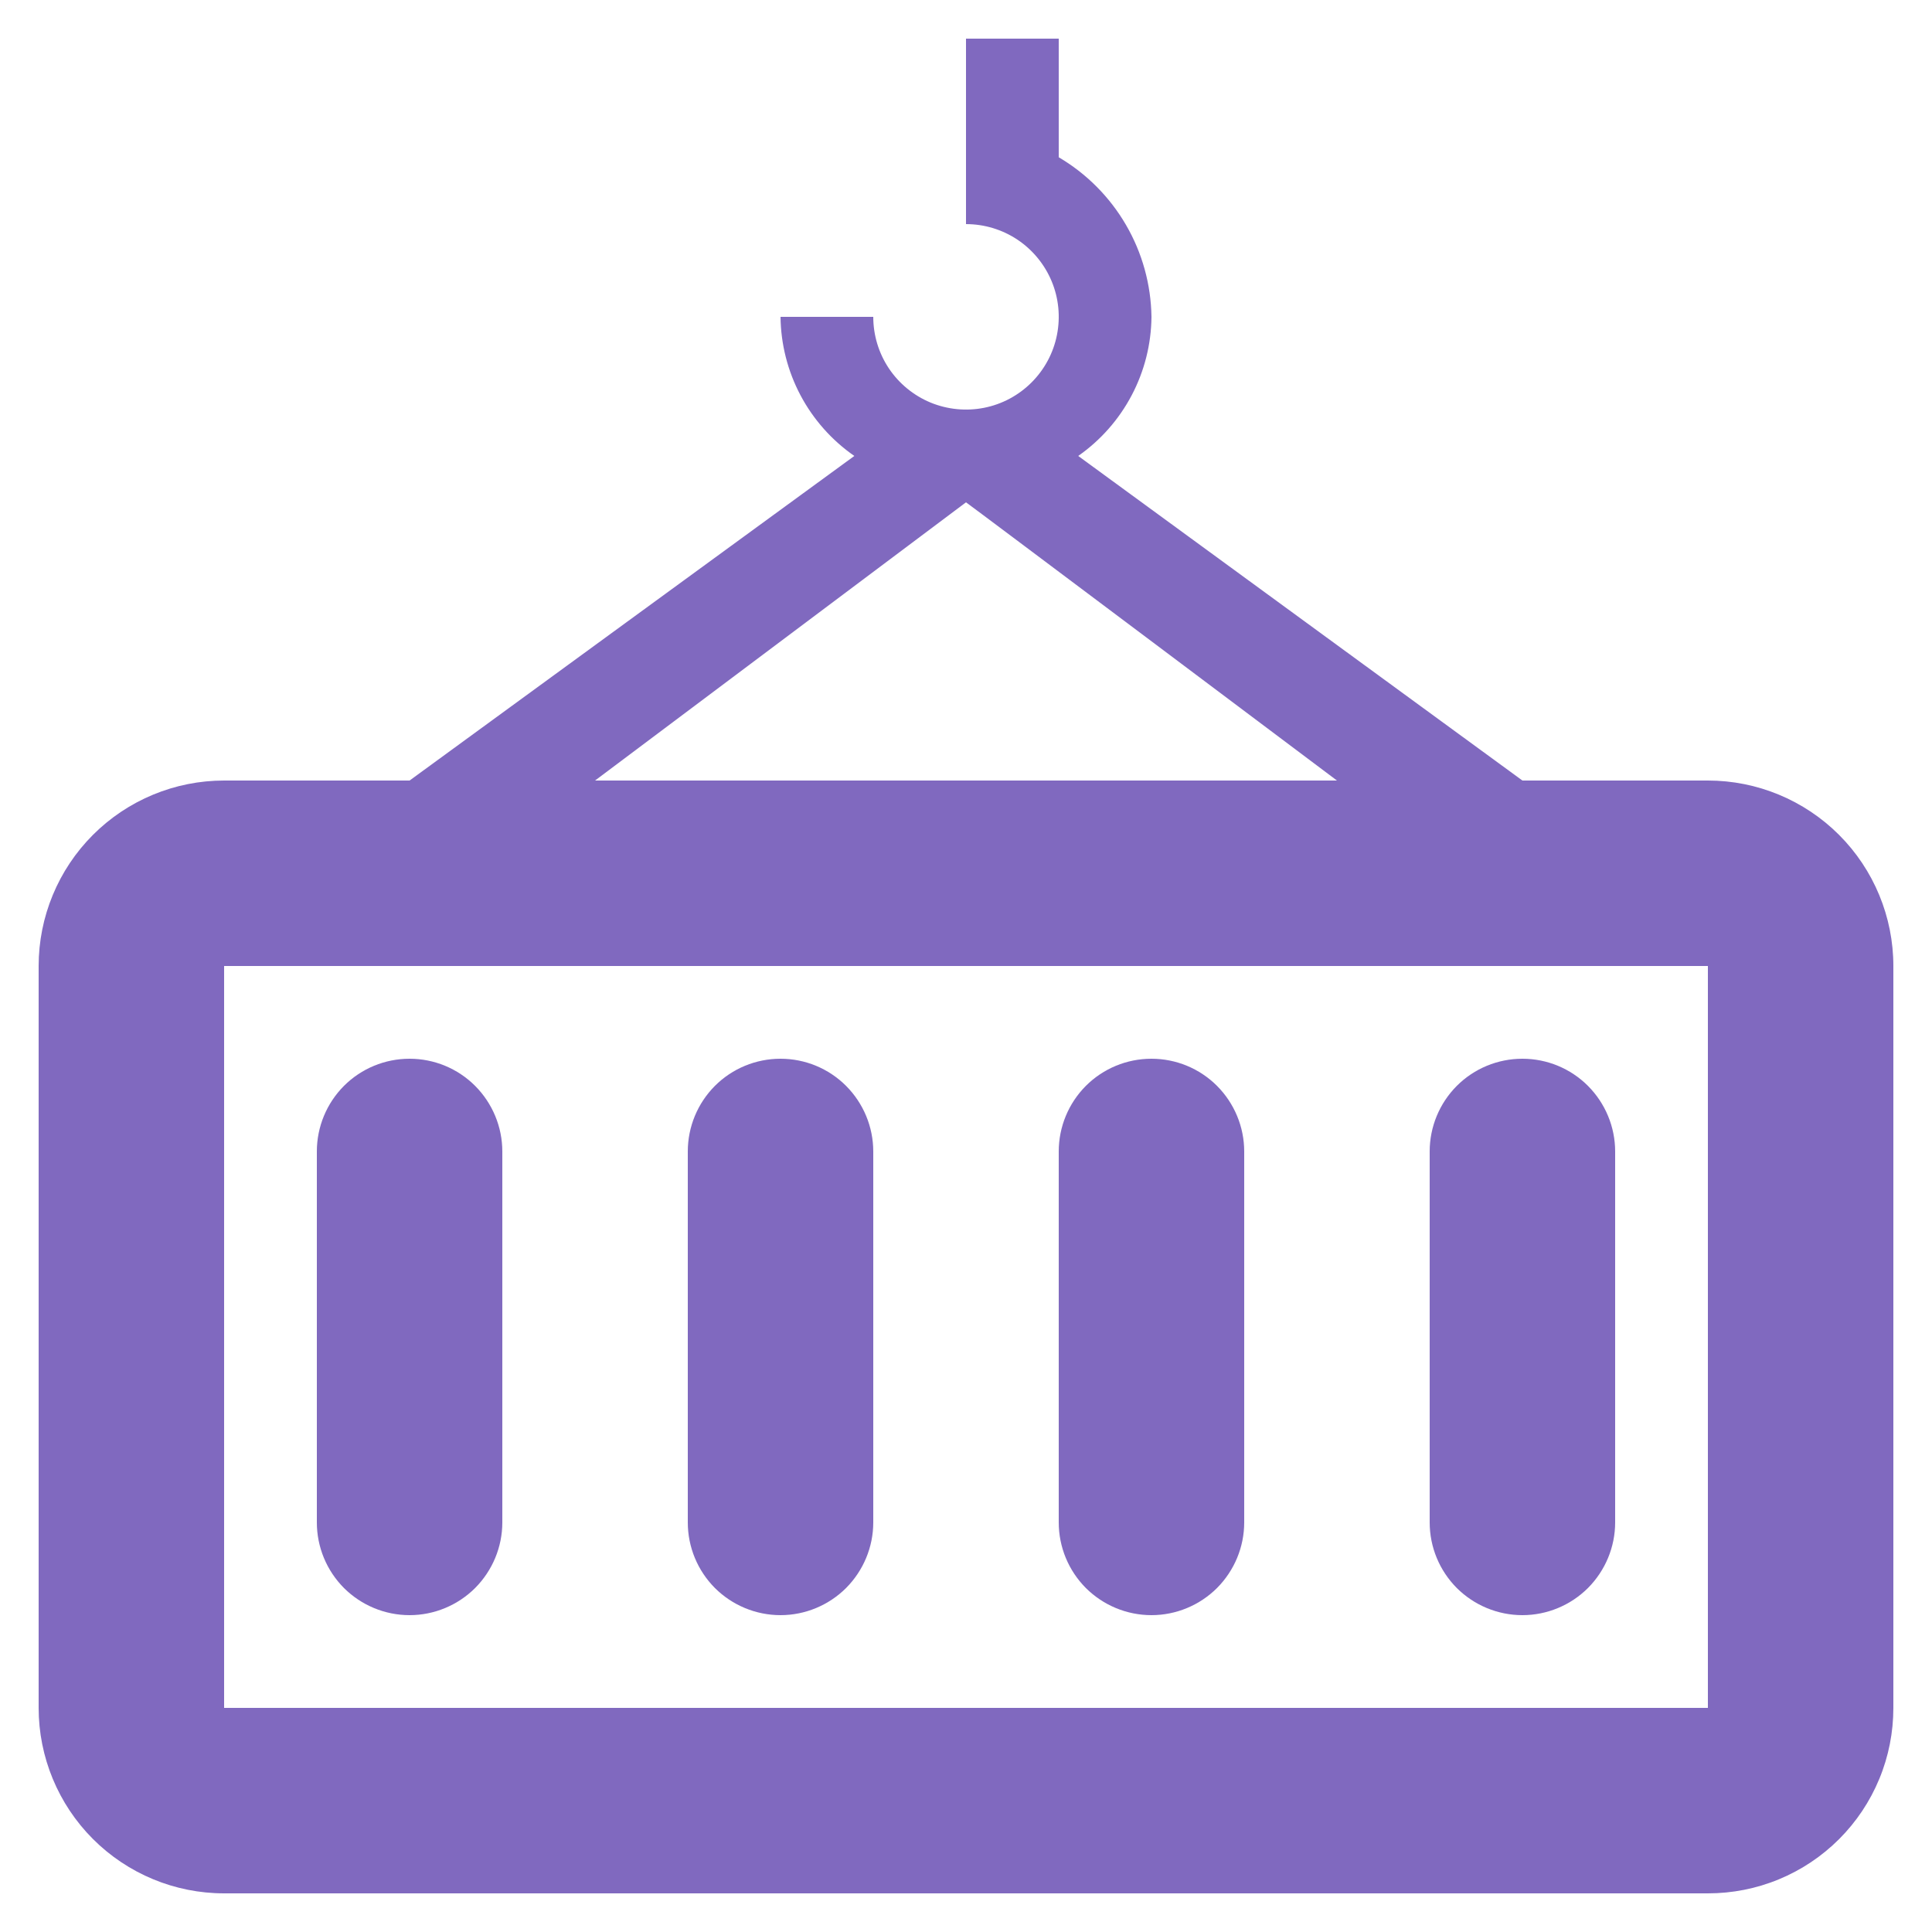 <svg width="25" height="25" viewBox="0 0 25 25" fill="none" xmlns="http://www.w3.org/2000/svg">
<path d="M22.1 10.1H19.7L13.952 5.9C14.242 5.697 14.479 5.428 14.644 5.115C14.809 4.802 14.897 4.454 14.9 4.1C14.894 3.682 14.781 3.272 14.57 2.91C14.36 2.549 14.06 2.247 13.7 2.035V0.5H12.5V2.9C12.737 2.9 12.969 2.97 13.167 3.102C13.364 3.234 13.518 3.422 13.609 3.641C13.7 3.86 13.723 4.101 13.677 4.334C13.631 4.567 13.516 4.781 13.348 4.949C13.181 5.116 12.967 5.231 12.734 5.277C12.501 5.323 12.26 5.299 12.041 5.209C11.822 5.118 11.634 4.964 11.502 4.767C11.37 4.569 11.3 4.337 11.3 4.1H10.1C10.104 4.455 10.193 4.803 10.359 5.116C10.525 5.429 10.764 5.698 11.055 5.9L5.3 10.1H2.9C2.263 10.1 1.653 10.353 1.203 10.803C0.753 11.253 0.5 11.864 0.5 12.5V22.1C0.5 22.736 0.753 23.347 1.203 23.797C1.653 24.247 2.263 24.5 2.9 24.5H22.1C22.415 24.5 22.728 24.439 23.019 24.318C23.31 24.198 23.575 24.021 23.798 23.798C24.021 23.575 24.198 23.31 24.318 23.019C24.439 22.728 24.5 22.415 24.5 22.1V12.5C24.5 11.864 24.247 11.253 23.797 10.803C23.347 10.353 22.736 10.1 22.1 10.1ZM12.5 6.5C12.507 6.5 17.3 10.1 17.3 10.1H7.7L12.5 6.5ZM22.1 22.1H2.9V12.5H22.1V22.1Z" fill="#8069BF"/>
<path d="M14.9 20.9C15.218 20.9 15.523 20.773 15.748 20.549C15.973 20.323 16.1 20.018 16.1 19.7V14.9C16.1 14.582 15.973 14.277 15.748 14.051C15.523 13.826 15.218 13.7 14.9 13.7C14.581 13.7 14.276 13.826 14.051 14.051C13.826 14.277 13.7 14.582 13.7 14.9V19.7C13.7 20.018 13.826 20.323 14.051 20.549C14.276 20.773 14.581 20.9 14.9 20.9ZM19.7 20.9C20.018 20.9 20.323 20.773 20.548 20.549C20.773 20.323 20.9 20.018 20.9 19.7V14.9C20.9 14.582 20.773 14.277 20.548 14.051C20.323 13.826 20.018 13.7 19.7 13.7C19.381 13.7 19.076 13.826 18.851 14.051C18.626 14.277 18.5 14.582 18.5 14.9V19.7C18.5 20.018 18.626 20.323 18.851 20.549C19.076 20.773 19.381 20.9 19.7 20.9ZM5.3 20.9C5.618 20.9 5.923 20.773 6.148 20.549C6.373 20.323 6.5 20.018 6.5 19.7V14.9C6.5 14.582 6.373 14.277 6.148 14.051C5.923 13.826 5.618 13.7 5.3 13.7C4.981 13.7 4.676 13.826 4.451 14.051C4.226 14.277 4.1 14.582 4.1 14.9V19.7C4.1 20.018 4.226 20.323 4.451 20.549C4.676 20.773 4.981 20.9 5.3 20.9ZM10.1 20.9C10.418 20.9 10.723 20.773 10.948 20.549C11.173 20.323 11.3 20.018 11.3 19.7V14.9C11.3 14.582 11.173 14.277 10.948 14.051C10.723 13.826 10.418 13.7 10.1 13.7C9.781 13.7 9.476 13.826 9.251 14.051C9.026 14.277 8.9 14.582 8.9 14.9V19.7C8.9 20.018 9.026 20.323 9.251 20.549C9.476 20.773 9.781 20.9 10.1 20.9Z" fill="#8069BF"/>
</svg>
